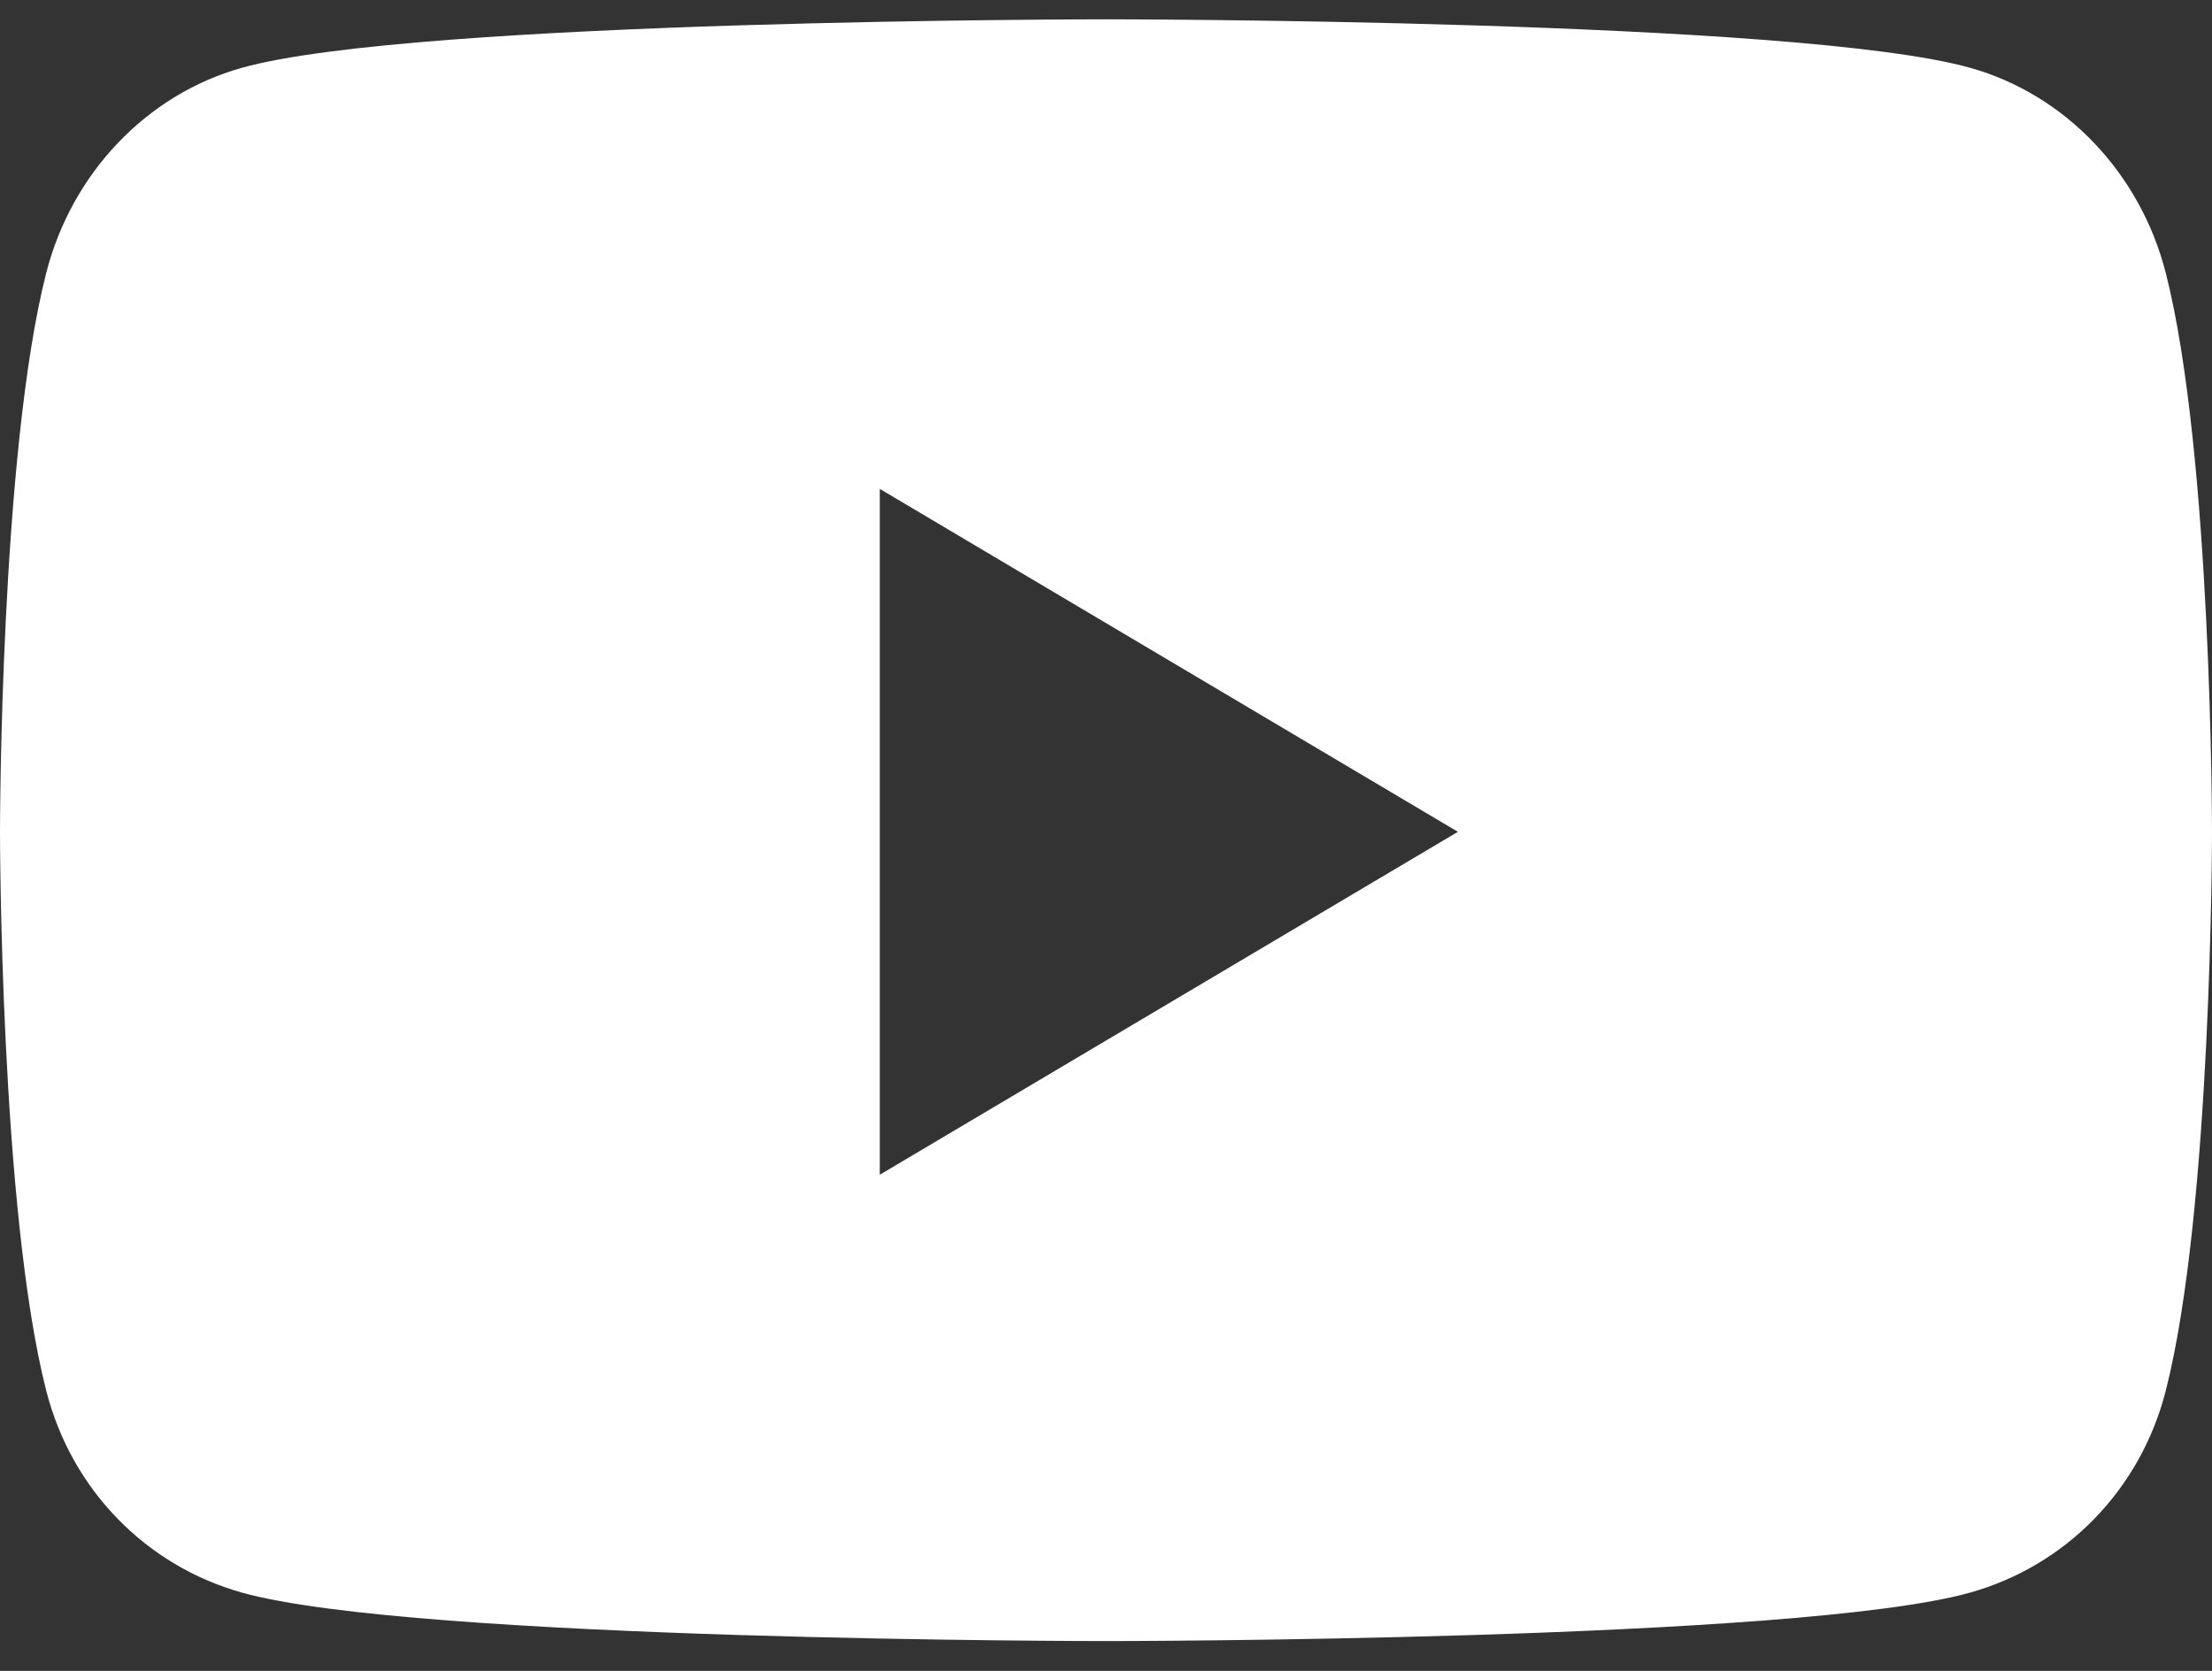 <svg width="45" height="34" viewBox="0 0 45 34" fill="none" xmlns="http://www.w3.org/2000/svg">
<rect x="0" y="0" width="45" height="34" fill="#333333" stroke="none"/>
<path d="M44.06 5.556C43.542 3.524 42.017 1.923 40.081 1.38C36.572 0.393 22.5 0.393 22.5 0.393C22.5 0.393 8.428 0.393 4.919 1.38C2.983 1.923 1.458 3.524 0.94 5.556C0 9.24 0 16.926 0 16.926C0 16.926 0 24.612 0.94 28.296C1.458 30.328 2.983 31.862 4.919 32.406C8.428 33.393 22.5 33.393 22.5 33.393C22.5 33.393 36.572 33.393 40.081 32.406C42.017 31.862 43.542 30.328 44.06 28.296C45 24.612 45 16.926 45 16.926C45 16.926 45 9.24 44.06 5.556ZM17.898 23.904V9.948L29.659 16.926L17.898 23.904Z" fill="white"/>
</svg>
